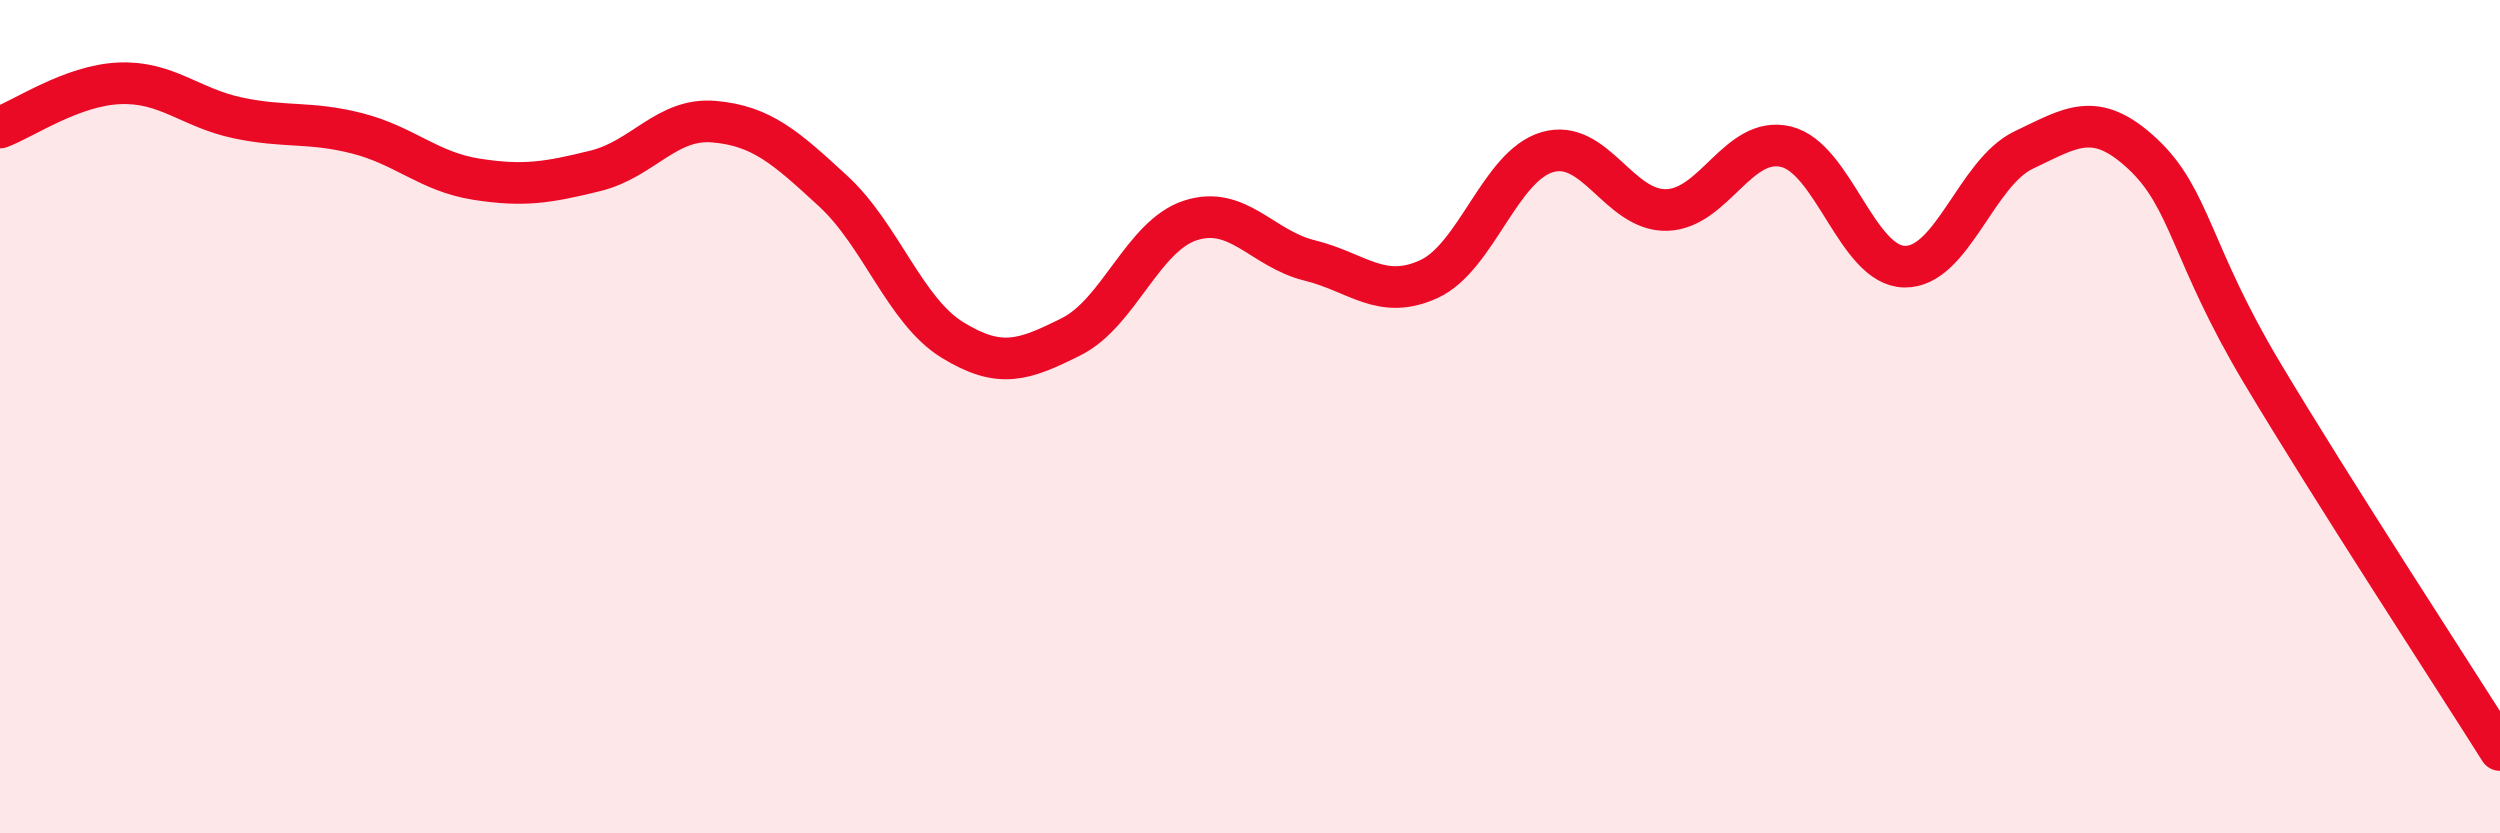 
    <svg width="60" height="20" viewBox="0 0 60 20" xmlns="http://www.w3.org/2000/svg">
      <path
        d="M 0,3.06 C 0.57,2.85 1.72,2.05 2.86,2 C 4,1.95 4.57,2.59 5.71,2.83 C 6.85,3.07 7.43,2.91 8.57,3.2 C 9.71,3.49 10.29,4.12 11.43,4.3 C 12.57,4.48 13.15,4.38 14.29,4.1 C 15.43,3.82 16,2.82 17.14,2.92 C 18.28,3.02 18.86,3.54 20,4.59 C 21.14,5.64 21.72,7.46 22.86,8.16 C 24,8.86 24.57,8.65 25.71,8.08 C 26.85,7.51 27.43,5.66 28.57,5.29 C 29.71,4.92 30.29,5.97 31.43,6.25 C 32.57,6.53 33.15,7.22 34.29,6.7 C 35.43,6.18 36,3.98 37.14,3.65 C 38.28,3.32 38.86,5.07 40,5.04 C 41.14,5.01 41.72,3.25 42.86,3.52 C 44,3.79 44.57,6.38 45.71,6.4 C 46.85,6.42 47.43,4.14 48.57,3.6 C 49.71,3.06 50.29,2.63 51.43,3.7 C 52.57,4.77 52.58,6.09 54.29,8.95 C 56,11.81 58.86,16.19 60,18L60 20L0 20Z"
        fill="#EB0A25"
        opacity="0.1"
        stroke-linecap="round"
        stroke-linejoin="round"
      />
      <path
        d="M 0,3.06 C 0.57,2.85 1.72,2.05 2.86,2 C 4,1.95 4.57,2.59 5.71,2.83 C 6.85,3.07 7.43,2.91 8.57,3.2 C 9.71,3.49 10.29,4.12 11.43,4.3 C 12.57,4.48 13.15,4.38 14.29,4.1 C 15.43,3.82 16,2.82 17.14,2.92 C 18.28,3.02 18.86,3.54 20,4.59 C 21.14,5.64 21.72,7.46 22.86,8.16 C 24,8.86 24.57,8.65 25.71,8.08 C 26.85,7.51 27.43,5.66 28.57,5.29 C 29.71,4.92 30.29,5.97 31.43,6.25 C 32.57,6.53 33.15,7.22 34.29,6.7 C 35.43,6.18 36,3.98 37.14,3.65 C 38.28,3.32 38.86,5.07 40,5.04 C 41.14,5.01 41.72,3.25 42.86,3.52 C 44,3.79 44.57,6.38 45.71,6.4 C 46.85,6.42 47.43,4.14 48.57,3.6 C 49.71,3.06 50.29,2.63 51.43,3.7 C 52.57,4.77 52.58,6.09 54.29,8.95 C 56,11.81 58.86,16.19 60,18"
        stroke="#EB0A25"
        stroke-width="1"
        fill="none"
        stroke-linecap="round"
        stroke-linejoin="round"
      />
    </svg>
  